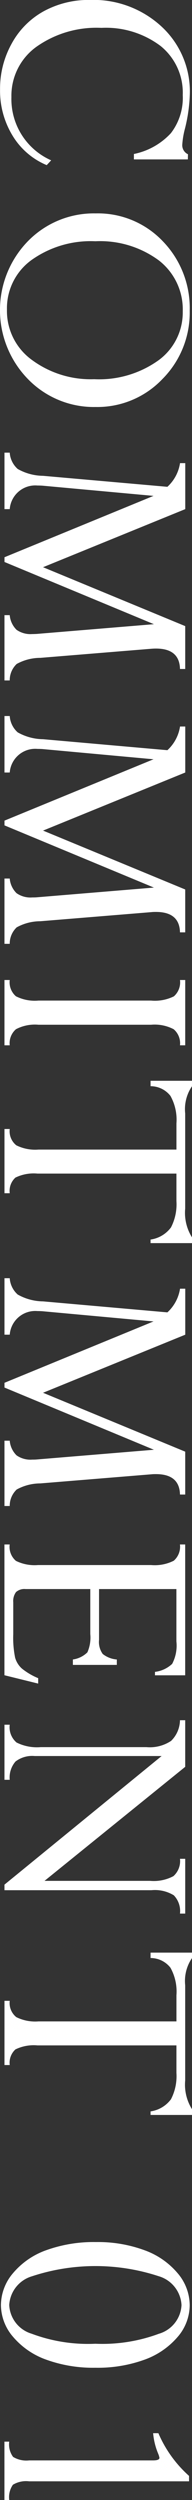 <svg xmlns="http://www.w3.org/2000/svg" width="16.876" height="218.797"><rect width="100%" height="100%" fill="#333333" stroke="none"/><g data-name="グループ 105"><g data-name="グループ 104" fill="#fff"><path data-name="パス 240" d="M16.51 13.951h-4.74v-.474a6.065 6.065 0 0 0 3.251-1.822 5.058 5.058 0 0 0 1.042-3.339 5.241 5.241 0 0 0-1.95-4.293 8 8 0 0 0-5.2-1.585 9.155 9.155 0 0 0-5.736 1.673 5.268 5.268 0 0 0-2.174 4.382 5.857 5.857 0 0 0 3.494 5.539l-.392.42a6.368 6.368 0 0 1-3-2.58 7.541 7.541 0 0 1-1.1-4.057 8.1 8.1 0 0 1 1.016-3.988 7.118 7.118 0 0 1 2.8-2.831 8.246 8.246 0 0 1 4.1-1 8.822 8.822 0 0 1 6.279 2.33 7.715 7.715 0 0 1 2.485 5.878 14.084 14.084 0 0 1-.42 3.02 7.405 7.405 0 0 0-.244 1.423.87.87 0 0 0 .5.853z"/><path data-name="パス 241" d="M8.41 18.676a7.877 7.877 0 0 1 5.9 2.438 8.387 8.387 0 0 1 2.364 6.081 8.222 8.222 0 0 1-2.4 5.98 7.9 7.9 0 0 1-5.866 2.444 8.074 8.074 0 0 1-5.972-2.465 8.635 8.635 0 0 1 0-12.027 8.1 8.1 0 0 1 5.974-2.451zm-.026 2.438a8.975 8.975 0 0 0-5.628 1.652A5.21 5.21 0 0 0 .61 27.1a5.287 5.287 0 0 0 2.194 4.4 8.715 8.715 0 0 0 5.472 1.687 8.983 8.983 0 0 0 5.654-1.653 5.172 5.172 0 0 0 2.133-4.28 5.418 5.418 0 0 0-2.1-4.463 8.7 8.7 0 0 0-5.579-1.677z"/><path data-name="パス 242" d="M16.28 54.796v3.752h-.46q-.042-1.788-2.114-1.788c-.117 0-.239.005-.365.014l-9.793.8a4.318 4.318 0 0 0-2.082.535 1.957 1.957 0 0 0-.612 1.442H.393v-5.715h.461a2.042 2.042 0 0 0 .6 1.283 2.132 2.132 0 0 0 1.376.373c.127 0 .268-.005.423-.014l10.275-.85L.395 49.185v-.417l13.1-5.37-9.77-.894a7.458 7.458 0 0 0-.435-.013 2.25 2.25 0 0 0-2.435 2.067H.394v-4.943h.461a2.09 2.09 0 0 0 .7 1.428 4.643 4.643 0 0 0 2.228.6l10.93.962a3.535 3.535 0 0 0 1.111-2.072h.46v4.024l-12.5 5.084z"/><path data-name="パス 243" d="M16.28 77.846v3.752h-.46q-.042-1.788-2.114-1.788c-.117 0-.239 0-.365.014l-9.793.8a4.327 4.327 0 0 0-2.082.536 1.958 1.958 0 0 0-.612 1.442H.393v-5.715h.461a2.039 2.039 0 0 0 .6 1.282 2.126 2.126 0 0 0 1.376.373c.127 0 .268 0 .423-.013l10.275-.85L.395 72.236v-.417l13.1-5.37-9.77-.894a7.496 7.496 0 0 0-.435-.014 2.25 2.25 0 0 0-2.435 2.068H.394v-4.944h.461a2.091 2.091 0 0 0 .7 1.429 4.645 4.645 0 0 0 2.228.6l10.93.962a3.534 3.534 0 0 0 1.111-2.073h.46v4.025l-12.5 5.084z"/><path data-name="パス 244" d="M16.28 91.483h-.46a1.609 1.609 0 0 0-.556-1.408 3.612 3.612 0 0 0-1.98-.393H3.375a3.57 3.57 0 0 0-1.972.393 1.614 1.614 0 0 0-.549 1.408H.393v-5.715h.461a1.623 1.623 0 0 0 .542 1.422 3.674 3.674 0 0 0 1.979.379h9.909a3.763 3.763 0 0 0 2-.372 1.632 1.632 0 0 0 .537-1.429h.46z"/><path data-name="パス 245" d="M15.508 105.119v-2.41H3.293a3.667 3.667 0 0 0-1.938.352 1.572 1.572 0 0 0-.5 1.368H.394v-5.621h.461a1.578 1.578 0 0 0 .575 1.425 3.729 3.729 0 0 0 1.946.376h12.133v-2.3a4.26 4.26 0 0 0-.528-2.4 2.212 2.212 0 0 0-1.747-.847v-.474h3.643v.474a3.549 3.549 0 0 0-.6 2.384v8.329a4.029 4.029 0 0 0 .6 2.52v.5h-3.643v-.312a2.706 2.706 0 0 0 1.795-1.063 4.391 4.391 0 0 0 .479-2.301z"/><path data-name="パス 246" d="M16.28 127.047v3.752h-.46q-.042-1.788-2.114-1.788c-.117 0-.239 0-.365.013l-9.793.8a4.329 4.329 0 0 0-2.082.535 1.958 1.958 0 0 0-.612 1.443H.393v-5.716h.461a2.042 2.042 0 0 0 .6 1.283 2.126 2.126 0 0 0 1.376.373c.127 0 .268 0 .423-.014l10.275-.849-13.133-5.443v-.417l13.1-5.371-9.77-.893a6.7 6.7 0 0 0-.435-.014 2.25 2.25 0 0 0-2.435 2.067H.394v-4.943h.461a2.092 2.092 0 0 0 .7 1.429 4.645 4.645 0 0 0 2.228.6l10.93.962a3.535 3.535 0 0 0 1.111-2.072h.46v4.025l-12.5 5.083z"/><path data-name="パス 247" d="M10.267 145.234v.474H6.406v-.474a2.274 2.274 0 0 0 1.274-.623 3.191 3.191 0 0 0 .257-1.6v-3.941H2.248a1.109 1.109 0 0 0-.84.264 1.322 1.322 0 0 0-.243.9v2.776a8.73 8.73 0 0 0 .162 2.059 2.019 2.019 0 0 0 .6.962 5.835 5.835 0 0 0 1.429.839v.474l-2.966-.731v-11.445h.461a1.609 1.609 0 0 0 .549 1.436 3.731 3.731 0 0 0 1.945.366h9.936a3.71 3.71 0 0 0 1.993-.38 1.624 1.624 0 0 0 .543-1.422h.46v11.451h-2.655v-.3a2.68 2.68 0 0 0 1.51-.7 3.427 3.427 0 0 0 .373-1.97v-4.578h-6.8v4.442a1.792 1.792 0 0 0 .324 1.239 2.27 2.27 0 0 0 1.238.482z"/><path data-name="パス 248" d="M15.82 162.678h.46v4.795h-.46a1.984 1.984 0 0 0-.542-1.6 3.187 3.187 0 0 0-1.964-.447H.393v-.487l13.814-11.256H3.05a2.417 2.417 0 0 0-1.688.481 2.138 2.138 0 0 0-.508 1.6H.393v-4.821h.461a1.751 1.751 0 0 0 .6 1.557 4.019 4.019 0 0 0 2.122.406h9.3a3.38 3.38 0 0 0 2.163-.548 2.579 2.579 0 0 0 .78-1.808h.46v4.078l-12.366 9.981h9.291a3.666 3.666 0 0 0 2.038-.413 1.76 1.76 0 0 0 .578-1.518z"/><path data-name="パス 249" d="M15.508 181.419v-2.411H3.293a3.669 3.669 0 0 0-1.938.352 1.575 1.575 0 0 0-.5 1.368H.394v-5.621h.461a1.578 1.578 0 0 0 .575 1.425 3.727 3.727 0 0 0 1.946.377h12.133v-2.3a4.261 4.261 0 0 0-.528-2.4 2.214 2.214 0 0 0-1.747-.847v-.473h3.643v.473a3.552 3.552 0 0 0-.6 2.384v8.33a4.027 4.027 0 0 0 .6 2.519v.5h-3.643v-.311a2.71 2.71 0 0 0 1.795-1.064 4.386 4.386 0 0 0 .479-2.301z"/><path data-name="パス 250" d="M8.384 207.219a12.127 12.127 0 0 1-4.3-.7 6.814 6.814 0 0 1-2.931-2 4.3 4.3 0 0 1-1.071-2.777 4.354 4.354 0 0 1 1.071-2.81 6.782 6.782 0 0 1 2.945-2.012 12.325 12.325 0 0 1 4.341-.7 11.835 11.835 0 0 1 4.253.711 6.826 6.826 0 0 1 2.919 2.012 4.344 4.344 0 0 1 1.063 2.8 4.279 4.279 0 0 1-1.07 2.79 6.9 6.9 0 0 1-2.933 1.992 12.079 12.079 0 0 1-4.287.694zm0-2.1a14.281 14.281 0 0 0 5.58-.873 2.759 2.759 0 0 0 1.991-2.513 2.787 2.787 0 0 0-2.011-2.526 17.843 17.843 0 0 0-11.133.007 2.789 2.789 0 0 0-2 2.519 2.757 2.757 0 0 0 1.964 2.506 14.134 14.134 0 0 0 5.609.88z"/><path data-name="パス 251" d="M2.56 215.329h10.9c.37 0 .555-.076.555-.23a1.812 1.812 0 0 0-.109-.352 5.967 5.967 0 0 1-.446-1.8h.46a10.626 10.626 0 0 0 2.695 3.738v.474H2.557a2.236 2.236 0 0 0-1.422.3 1.9 1.9 0 0 0-.325 1.334H.39v-5.106h.42a1.839 1.839 0 0 0 .339 1.334 2.24 2.24 0 0 0 1.411.308z"/></g></g></svg>